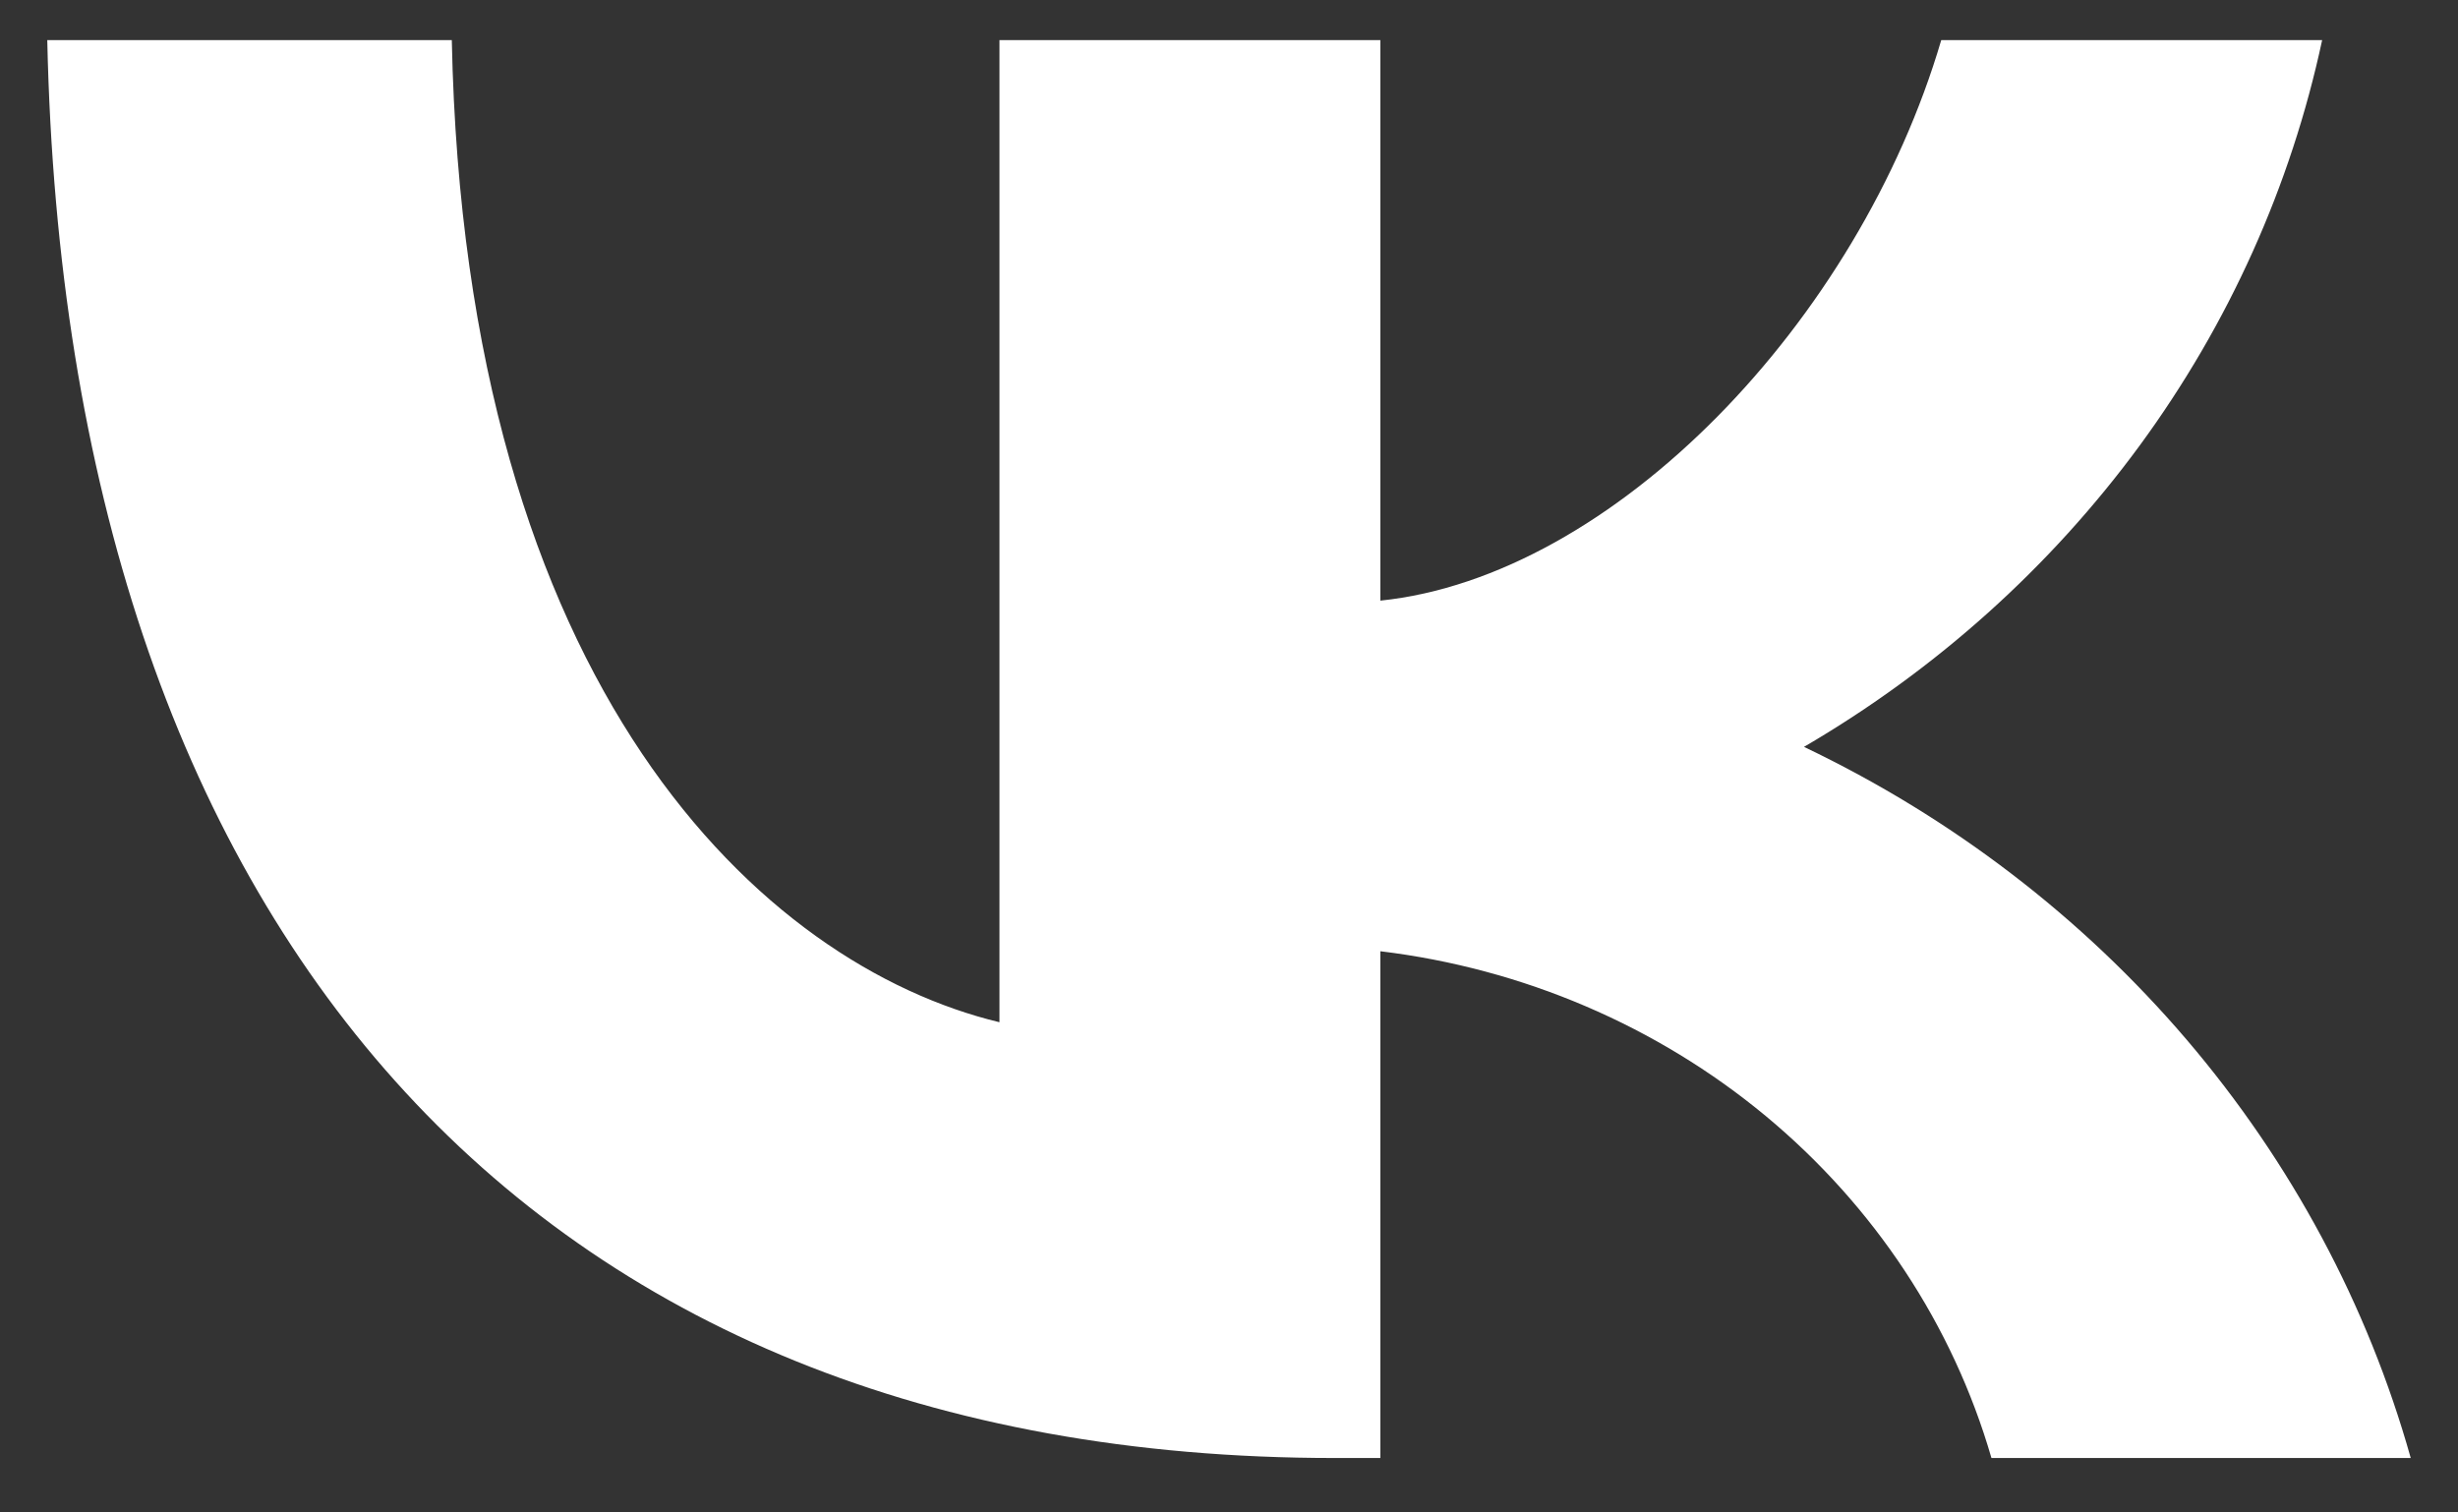 <svg width="26" height="16" viewBox="0 0 26 16" fill="none" xmlns="http://www.w3.org/2000/svg">
<rect x="0" y="0" width="26" height="16" fill="#333333" stroke="none"/>
<path d="M0.5 0.424H4.779C4.919 7.3 8.073 10.213 10.572 10.814V0.424H14.601V6.354C17.068 6.099 19.66 3.397 20.534 0.424H24.563C24.233 1.965 23.577 3.425 22.634 4.712C21.69 5.998 20.482 7.084 19.082 7.901C20.645 8.647 22.024 9.703 23.131 11C24.237 12.297 25.045 13.804 25.5 15.424H21.065C20.657 14.017 19.825 12.758 18.675 11.804C17.525 10.851 16.107 10.245 14.601 10.063V15.424H14.117C5.575 15.424 0.703 9.793 0.5 0.424Z" fill="white"/>
</svg>
